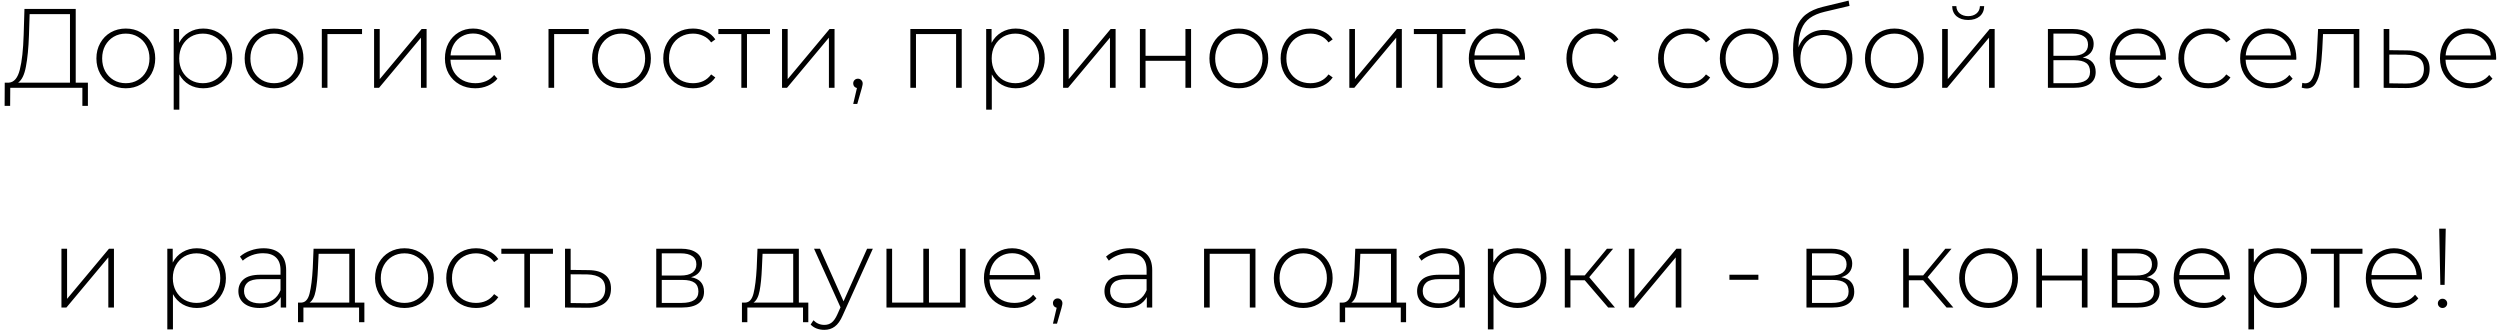 <?xml version="1.0" encoding="UTF-8"?> <svg xmlns="http://www.w3.org/2000/svg" width="421" height="56" viewBox="0 0 421 56" fill="none"><path d="M14.802 13.916V17.825H13.872V14.789H1.727L1.708 17.825H0.778L0.797 13.916H1.518C2.391 13.84 2.998 13.107 3.34 11.715C3.694 10.323 3.909 8.375 3.985 5.87L4.118 1.505H12.752V13.916H14.802ZM4.877 5.946C4.801 8.097 4.63 9.855 4.364 11.221C4.111 12.588 3.675 13.486 3.055 13.916H11.784V2.378H4.991L4.877 5.946ZM21.188 14.865C20.252 14.865 19.404 14.65 18.645 14.22C17.899 13.79 17.31 13.195 16.88 12.436C16.45 11.664 16.235 10.798 16.235 9.836C16.235 8.875 16.45 8.014 16.88 7.255C17.31 6.484 17.899 5.883 18.645 5.452C19.404 5.022 20.252 4.807 21.188 4.807C22.124 4.807 22.965 5.022 23.712 5.452C24.471 5.883 25.066 6.484 25.496 7.255C25.926 8.014 26.141 8.875 26.141 9.836C26.141 10.798 25.926 11.664 25.496 12.436C25.066 13.195 24.471 13.79 23.712 14.22C22.965 14.65 22.124 14.865 21.188 14.865ZM21.188 14.011C21.947 14.011 22.624 13.834 23.218 13.48C23.826 13.125 24.3 12.632 24.642 11.999C24.996 11.367 25.173 10.646 25.173 9.836C25.173 9.026 24.996 8.305 24.642 7.673C24.3 7.04 23.826 6.547 23.218 6.193C22.624 5.838 21.947 5.661 21.188 5.661C20.429 5.661 19.746 5.838 19.139 6.193C18.544 6.547 18.069 7.04 17.715 7.673C17.374 8.305 17.203 9.026 17.203 9.836C17.203 10.646 17.374 11.367 17.715 11.999C18.069 12.632 18.544 13.125 19.139 13.48C19.746 13.834 20.429 14.011 21.188 14.011ZM34.222 4.807C35.145 4.807 35.98 5.022 36.727 5.452C37.473 5.883 38.055 6.477 38.473 7.236C38.903 7.995 39.118 8.862 39.118 9.836C39.118 10.81 38.903 11.683 38.473 12.455C38.055 13.214 37.473 13.809 36.727 14.239C35.98 14.656 35.145 14.865 34.222 14.865C33.349 14.865 32.558 14.663 31.85 14.258C31.141 13.84 30.591 13.265 30.199 12.531V18.471H29.25V4.883H30.161V7.217C30.553 6.458 31.103 5.87 31.812 5.452C32.533 5.022 33.336 4.807 34.222 4.807ZM34.165 14.011C34.924 14.011 35.607 13.834 36.214 13.48C36.822 13.125 37.296 12.632 37.638 11.999C37.992 11.367 38.169 10.646 38.169 9.836C38.169 9.026 37.992 8.305 37.638 7.673C37.296 7.04 36.822 6.547 36.214 6.193C35.607 5.838 34.924 5.661 34.165 5.661C33.406 5.661 32.723 5.838 32.115 6.193C31.521 6.547 31.046 7.04 30.692 7.673C30.351 8.305 30.18 9.026 30.18 9.836C30.18 10.646 30.351 11.367 30.692 11.999C31.046 12.632 31.521 13.125 32.115 13.48C32.723 13.834 33.406 14.011 34.165 14.011ZM46.151 14.865C45.214 14.865 44.367 14.65 43.608 14.22C42.861 13.79 42.273 13.195 41.843 12.436C41.413 11.664 41.198 10.798 41.198 9.836C41.198 8.875 41.413 8.014 41.843 7.255C42.273 6.484 42.861 5.883 43.608 5.452C44.367 5.022 45.214 4.807 46.151 4.807C47.087 4.807 47.928 5.022 48.674 5.452C49.434 5.883 50.028 6.484 50.458 7.255C50.888 8.014 51.103 8.875 51.103 9.836C51.103 10.798 50.888 11.664 50.458 12.436C50.028 13.195 49.434 13.79 48.674 14.22C47.928 14.65 47.087 14.865 46.151 14.865ZM46.151 14.011C46.91 14.011 47.586 13.834 48.181 13.48C48.788 13.125 49.263 12.632 49.604 11.999C49.959 11.367 50.136 10.646 50.136 9.836C50.136 9.026 49.959 8.305 49.604 7.673C49.263 7.04 48.788 6.547 48.181 6.193C47.586 5.838 46.91 5.661 46.151 5.661C45.392 5.661 44.708 5.838 44.101 6.193C43.506 6.547 43.032 7.04 42.678 7.673C42.336 8.305 42.165 9.026 42.165 9.836C42.165 10.646 42.336 11.367 42.678 11.999C43.032 12.632 43.506 13.125 44.101 13.48C44.708 13.834 45.392 14.011 46.151 14.011ZM60.968 5.737H55.142V14.789H54.194V4.883H60.968V5.737ZM62.996 4.883H63.945V13.328L71.004 4.883H71.839V14.789H70.891V6.344L63.831 14.789H62.996V4.883ZM84.376 10.064H75.856C75.881 10.836 76.077 11.525 76.444 12.132C76.811 12.727 77.304 13.189 77.924 13.518C78.557 13.847 79.265 14.011 80.049 14.011C80.695 14.011 81.289 13.897 81.833 13.669C82.39 13.429 82.852 13.081 83.219 12.626L83.769 13.252C83.339 13.771 82.795 14.169 82.137 14.447C81.492 14.726 80.79 14.865 80.031 14.865C79.044 14.865 78.165 14.65 77.393 14.22C76.621 13.79 76.014 13.195 75.571 12.436C75.141 11.677 74.926 10.81 74.926 9.836C74.926 8.875 75.128 8.014 75.533 7.255C75.951 6.484 76.52 5.883 77.241 5.452C77.962 5.022 78.772 4.807 79.67 4.807C80.568 4.807 81.372 5.022 82.08 5.452C82.801 5.87 83.364 6.458 83.769 7.217C84.186 7.976 84.395 8.837 84.395 9.798L84.376 10.064ZM79.67 5.642C78.974 5.642 78.348 5.8 77.791 6.117C77.235 6.42 76.785 6.857 76.444 7.426C76.115 7.983 75.925 8.615 75.875 9.324H83.465C83.427 8.615 83.238 7.983 82.896 7.426C82.555 6.869 82.105 6.433 81.549 6.117C80.992 5.8 80.366 5.642 79.67 5.642ZM99.144 5.737H93.318V14.789H92.369V4.883H99.144V5.737ZM104.656 14.865C103.72 14.865 102.872 14.65 102.113 14.22C101.367 13.79 100.778 13.195 100.348 12.436C99.918 11.664 99.703 10.798 99.703 9.836C99.703 8.875 99.918 8.014 100.348 7.255C100.778 6.484 101.367 5.883 102.113 5.452C102.872 5.022 103.72 4.807 104.656 4.807C105.592 4.807 106.433 5.022 107.18 5.452C107.939 5.883 108.534 6.484 108.964 7.255C109.394 8.014 109.609 8.875 109.609 9.836C109.609 10.798 109.394 11.664 108.964 12.436C108.534 13.195 107.939 13.79 107.18 14.22C106.433 14.65 105.592 14.865 104.656 14.865ZM104.656 14.011C105.415 14.011 106.092 13.834 106.686 13.48C107.294 13.125 107.768 12.632 108.11 11.999C108.464 11.367 108.641 10.646 108.641 9.836C108.641 9.026 108.464 8.305 108.11 7.673C107.768 7.04 107.294 6.547 106.686 6.193C106.092 5.838 105.415 5.661 104.656 5.661C103.897 5.661 103.214 5.838 102.606 6.193C102.012 6.547 101.537 7.04 101.183 7.673C100.842 8.305 100.671 9.026 100.671 9.836C100.671 10.646 100.842 11.367 101.183 11.999C101.537 12.632 102.012 13.125 102.606 13.48C103.214 13.834 103.897 14.011 104.656 14.011ZM116.703 14.865C115.742 14.865 114.881 14.65 114.122 14.22C113.363 13.79 112.769 13.195 112.338 12.436C111.908 11.664 111.693 10.798 111.693 9.836C111.693 8.862 111.908 7.995 112.338 7.236C112.769 6.465 113.363 5.87 114.122 5.452C114.881 5.022 115.742 4.807 116.703 4.807C117.5 4.807 118.221 4.965 118.866 5.282C119.524 5.585 120.056 6.034 120.46 6.629L119.758 7.141C119.404 6.648 118.961 6.281 118.43 6.041C117.911 5.788 117.336 5.661 116.703 5.661C115.931 5.661 115.236 5.838 114.616 6.193C114.008 6.534 113.528 7.021 113.173 7.654C112.832 8.286 112.661 9.014 112.661 9.836C112.661 10.659 112.832 11.386 113.173 12.018C113.528 12.651 114.008 13.144 114.616 13.499C115.236 13.84 115.931 14.011 116.703 14.011C117.336 14.011 117.911 13.891 118.43 13.65C118.961 13.397 119.404 13.024 119.758 12.531L120.46 13.043C120.056 13.638 119.524 14.093 118.866 14.409C118.221 14.713 117.5 14.865 116.703 14.865ZM129.663 5.737H125.791V14.789H124.843V5.737H120.971V4.883H129.663V5.737ZM131.694 4.883H132.643V13.328L139.702 4.883H140.537V14.789H139.589V6.344L132.529 14.789H131.694V4.883ZM144.478 13.252C144.706 13.252 144.895 13.334 145.047 13.499C145.199 13.65 145.275 13.834 145.275 14.049C145.275 14.175 145.256 14.308 145.218 14.447C145.193 14.587 145.155 14.745 145.104 14.922L144.364 17.503H143.681L144.307 14.827C144.117 14.776 143.965 14.688 143.852 14.561C143.738 14.422 143.681 14.251 143.681 14.049C143.681 13.821 143.757 13.632 143.908 13.48C144.06 13.328 144.25 13.252 144.478 13.252ZM161.956 4.883V14.789H161.007V5.737H154.251V14.789H153.303V4.883H161.956ZM171.043 4.807C171.967 4.807 172.802 5.022 173.548 5.452C174.295 5.883 174.877 6.477 175.294 7.236C175.724 7.995 175.939 8.862 175.939 9.836C175.939 10.81 175.724 11.683 175.294 12.455C174.877 13.214 174.295 13.809 173.548 14.239C172.802 14.656 171.967 14.865 171.043 14.865C170.171 14.865 169.38 14.663 168.671 14.258C167.963 13.84 167.413 13.265 167.02 12.531V18.471H166.072V4.883H166.982V7.217C167.375 6.458 167.925 5.87 168.633 5.452C169.355 5.022 170.158 4.807 171.043 4.807ZM170.987 14.011C171.746 14.011 172.429 13.834 173.036 13.48C173.643 13.125 174.118 12.632 174.459 11.999C174.814 11.367 174.991 10.646 174.991 9.836C174.991 9.026 174.814 8.305 174.459 7.673C174.118 7.04 173.643 6.547 173.036 6.193C172.429 5.838 171.746 5.661 170.987 5.661C170.227 5.661 169.544 5.838 168.937 6.193C168.342 6.547 167.868 7.04 167.514 7.673C167.172 8.305 167.001 9.026 167.001 9.836C167.001 10.646 167.172 11.367 167.514 11.999C167.868 12.632 168.342 13.125 168.937 13.48C169.544 13.834 170.227 14.011 170.987 14.011ZM179.025 4.883H179.974V13.328L187.033 4.883H187.868V14.789H186.919V6.344L179.86 14.789H179.025V4.883ZM191.96 4.883H192.909V9.4H199.627V4.883H200.576V14.789H199.627V10.235H192.909V14.789H191.96V4.883ZM208.62 14.865C207.684 14.865 206.837 14.65 206.078 14.22C205.331 13.79 204.743 13.195 204.313 12.436C203.883 11.664 203.667 10.798 203.667 9.836C203.667 8.875 203.883 8.014 204.313 7.255C204.743 6.484 205.331 5.883 206.078 5.452C206.837 5.022 207.684 4.807 208.62 4.807C209.557 4.807 210.398 5.022 211.144 5.452C211.903 5.883 212.498 6.484 212.928 7.255C213.358 8.014 213.573 8.875 213.573 9.836C213.573 10.798 213.358 11.664 212.928 12.436C212.498 13.195 211.903 13.79 211.144 14.22C210.398 14.65 209.557 14.865 208.62 14.865ZM208.62 14.011C209.379 14.011 210.056 13.834 210.651 13.48C211.258 13.125 211.733 12.632 212.074 11.999C212.428 11.367 212.606 10.646 212.606 9.836C212.606 9.026 212.428 8.305 212.074 7.673C211.733 7.04 211.258 6.547 210.651 6.193C210.056 5.838 209.379 5.661 208.62 5.661C207.861 5.661 207.178 5.838 206.571 6.193C205.976 6.547 205.502 7.04 205.148 7.673C204.806 8.305 204.635 9.026 204.635 9.836C204.635 10.646 204.806 11.367 205.148 11.999C205.502 12.632 205.976 13.125 206.571 13.48C207.178 13.834 207.861 14.011 208.62 14.011ZM220.668 14.865C219.706 14.865 218.846 14.65 218.087 14.22C217.328 13.79 216.733 13.195 216.303 12.436C215.873 11.664 215.658 10.798 215.658 9.836C215.658 8.862 215.873 7.995 216.303 7.236C216.733 6.465 217.328 5.87 218.087 5.452C218.846 5.022 219.706 4.807 220.668 4.807C221.465 4.807 222.186 4.965 222.831 5.282C223.489 5.585 224.02 6.034 224.425 6.629L223.723 7.141C223.369 6.648 222.926 6.281 222.394 6.041C221.876 5.788 221.3 5.661 220.668 5.661C219.896 5.661 219.2 5.838 218.58 6.193C217.973 6.534 217.492 7.021 217.138 7.654C216.796 8.286 216.625 9.014 216.625 9.836C216.625 10.659 216.796 11.386 217.138 12.018C217.492 12.651 217.973 13.144 218.58 13.499C219.2 13.84 219.896 14.011 220.668 14.011C221.3 14.011 221.876 13.891 222.394 13.65C222.926 13.397 223.369 13.024 223.723 12.531L224.425 13.043C224.02 13.638 223.489 14.093 222.831 14.409C222.186 14.713 221.465 14.865 220.668 14.865ZM227.227 4.883H228.175V13.328L235.235 4.883H236.07V14.789H235.121V6.344L228.062 14.789H227.227V4.883ZM246.785 5.737H242.914V14.789H241.965V5.737H238.093V4.883H246.785V5.737ZM256.798 10.064H248.277C248.302 10.836 248.499 11.525 248.865 12.132C249.232 12.727 249.726 13.189 250.346 13.518C250.978 13.847 251.687 14.011 252.471 14.011C253.116 14.011 253.711 13.897 254.255 13.669C254.812 13.429 255.273 13.081 255.64 12.626L256.19 13.252C255.76 13.771 255.216 14.169 254.558 14.447C253.913 14.726 253.211 14.865 252.452 14.865C251.465 14.865 250.586 14.65 249.814 14.22C249.043 13.79 248.435 13.195 247.993 12.436C247.562 11.677 247.347 10.81 247.347 9.836C247.347 8.875 247.55 8.014 247.955 7.255C248.372 6.484 248.941 5.883 249.662 5.452C250.384 5.022 251.193 4.807 252.092 4.807C252.99 4.807 253.793 5.022 254.502 5.452C255.223 5.87 255.786 6.458 256.19 7.217C256.608 7.976 256.817 8.837 256.817 9.798L256.798 10.064ZM252.092 5.642C251.396 5.642 250.769 5.8 250.213 6.117C249.656 6.42 249.207 6.857 248.865 7.426C248.537 7.983 248.347 8.615 248.296 9.324H255.887C255.849 8.615 255.659 7.983 255.318 7.426C254.976 6.869 254.527 6.433 253.97 6.117C253.414 5.8 252.787 5.642 252.092 5.642ZM268.795 14.865C267.834 14.865 266.973 14.65 266.214 14.22C265.455 13.79 264.861 13.195 264.43 12.436C264 11.664 263.785 10.798 263.785 9.836C263.785 8.862 264 7.995 264.43 7.236C264.861 6.465 265.455 5.87 266.214 5.452C266.973 5.022 267.834 4.807 268.795 4.807C269.592 4.807 270.313 4.965 270.958 5.282C271.616 5.585 272.148 6.034 272.552 6.629L271.85 7.141C271.496 6.648 271.053 6.281 270.522 6.041C270.003 5.788 269.428 5.661 268.795 5.661C268.023 5.661 267.328 5.838 266.708 6.193C266.1 6.534 265.62 7.021 265.265 7.654C264.924 8.286 264.753 9.014 264.753 9.836C264.753 10.659 264.924 11.386 265.265 12.018C265.62 12.651 266.1 13.144 266.708 13.499C267.328 13.84 268.023 14.011 268.795 14.011C269.428 14.011 270.003 13.891 270.522 13.65C271.053 13.397 271.496 13.024 271.85 12.531L272.552 13.043C272.148 13.638 271.616 14.093 270.958 14.409C270.313 14.713 269.592 14.865 268.795 14.865ZM284.232 14.865C283.271 14.865 282.41 14.65 281.651 14.22C280.892 13.79 280.298 13.195 279.868 12.436C279.437 11.664 279.222 10.798 279.222 9.836C279.222 8.862 279.437 7.995 279.868 7.236C280.298 6.465 280.892 5.87 281.651 5.452C282.41 5.022 283.271 4.807 284.232 4.807C285.029 4.807 285.75 4.965 286.396 5.282C287.053 5.585 287.585 6.034 287.99 6.629L287.287 7.141C286.933 6.648 286.49 6.281 285.959 6.041C285.44 5.788 284.865 5.661 284.232 5.661C283.46 5.661 282.765 5.838 282.145 6.193C281.538 6.534 281.057 7.021 280.703 7.654C280.361 8.286 280.19 9.014 280.19 9.836C280.19 10.659 280.361 11.386 280.703 12.018C281.057 12.651 281.538 13.144 282.145 13.499C282.765 13.84 283.46 14.011 284.232 14.011C284.865 14.011 285.44 13.891 285.959 13.65C286.49 13.397 286.933 13.024 287.287 12.531L287.99 13.043C287.585 13.638 287.053 14.093 286.396 14.409C285.75 14.713 285.029 14.865 284.232 14.865ZM294.572 14.865C293.636 14.865 292.788 14.65 292.029 14.22C291.282 13.79 290.694 13.195 290.264 12.436C289.834 11.664 289.619 10.798 289.619 9.836C289.619 8.875 289.834 8.014 290.264 7.255C290.694 6.484 291.282 5.883 292.029 5.452C292.788 5.022 293.636 4.807 294.572 4.807C295.508 4.807 296.349 5.022 297.096 5.452C297.855 5.883 298.449 6.484 298.879 7.255C299.31 8.014 299.525 8.875 299.525 9.836C299.525 10.798 299.31 11.664 298.879 12.436C298.449 13.195 297.855 13.79 297.096 14.22C296.349 14.65 295.508 14.865 294.572 14.865ZM294.572 14.011C295.331 14.011 296.008 13.834 296.602 13.48C297.209 13.125 297.684 12.632 298.025 11.999C298.38 11.367 298.557 10.646 298.557 9.836C298.557 9.026 298.38 8.305 298.025 7.673C297.684 7.04 297.209 6.547 296.602 6.193C296.008 5.838 295.331 5.661 294.572 5.661C293.813 5.661 293.129 5.838 292.522 6.193C291.928 6.547 291.453 7.04 291.099 7.673C290.757 8.305 290.587 9.026 290.587 9.836C290.587 10.646 290.757 11.367 291.099 11.999C291.453 12.632 291.928 13.125 292.522 13.48C293.129 13.834 293.813 14.011 294.572 14.011ZM307.207 5.035C308.131 5.035 308.947 5.244 309.655 5.661C310.376 6.066 310.939 6.635 311.344 7.369C311.749 8.103 311.951 8.951 311.951 9.912C311.951 10.873 311.743 11.734 311.325 12.493C310.92 13.239 310.345 13.828 309.598 14.258C308.864 14.675 308.023 14.884 307.074 14.884C305.986 14.884 305.056 14.618 304.285 14.087C303.526 13.556 302.944 12.803 302.539 11.829C302.147 10.855 301.951 9.716 301.951 8.413C301.951 6.933 302.128 5.706 302.482 4.731C302.849 3.757 303.393 2.992 304.114 2.435C304.848 1.866 305.784 1.442 306.922 1.164L311.306 0.101L311.458 0.993L307.283 1.98C306.258 2.22 305.423 2.574 304.778 3.042C304.146 3.498 303.671 4.124 303.355 4.921C303.039 5.718 302.874 6.737 302.861 7.976C303.19 7.066 303.741 6.351 304.512 5.832C305.284 5.301 306.182 5.035 307.207 5.035ZM307.093 14.068C307.84 14.068 308.51 13.891 309.105 13.537C309.699 13.182 310.161 12.695 310.49 12.075C310.819 11.443 310.983 10.728 310.983 9.931C310.983 9.134 310.819 8.432 310.49 7.825C310.161 7.205 309.699 6.73 309.105 6.401C308.523 6.06 307.852 5.889 307.093 5.889C306.334 5.889 305.657 6.06 305.063 6.401C304.468 6.73 304.006 7.205 303.677 7.825C303.349 8.432 303.184 9.134 303.184 9.931C303.184 10.728 303.349 11.443 303.677 12.075C304.006 12.695 304.468 13.182 305.063 13.537C305.657 13.891 306.334 14.068 307.093 14.068ZM319.015 14.865C318.079 14.865 317.232 14.65 316.473 14.22C315.726 13.79 315.138 13.195 314.708 12.436C314.278 11.664 314.062 10.798 314.062 9.836C314.062 8.875 314.278 8.014 314.708 7.255C315.138 6.484 315.726 5.883 316.473 5.452C317.232 5.022 318.079 4.807 319.015 4.807C319.952 4.807 320.793 5.022 321.539 5.452C322.298 5.883 322.893 6.484 323.323 7.255C323.753 8.014 323.968 8.875 323.968 9.836C323.968 10.798 323.753 11.664 323.323 12.436C322.893 13.195 322.298 13.79 321.539 14.22C320.793 14.65 319.952 14.865 319.015 14.865ZM319.015 14.011C319.774 14.011 320.451 13.834 321.046 13.48C321.653 13.125 322.128 12.632 322.469 11.999C322.823 11.367 323.001 10.646 323.001 9.836C323.001 9.026 322.823 8.305 322.469 7.673C322.128 7.04 321.653 6.547 321.046 6.193C320.451 5.838 319.774 5.661 319.015 5.661C318.256 5.661 317.573 5.838 316.966 6.193C316.371 6.547 315.897 7.04 315.543 7.673C315.201 8.305 315.03 9.026 315.03 9.836C315.03 10.646 315.201 11.367 315.543 11.999C315.897 12.632 316.371 13.125 316.966 13.48C317.573 13.834 318.256 14.011 319.015 14.011ZM327.058 4.883H328.007V13.328L335.067 4.883H335.902V14.789H334.953V6.344L327.893 14.789H327.058V4.883ZM331.442 3.365C330.645 3.365 330 3.163 329.506 2.758C329.013 2.34 328.76 1.765 328.747 1.031H329.449C329.462 1.55 329.652 1.961 330.019 2.264C330.398 2.568 330.873 2.72 331.442 2.72C332.011 2.72 332.479 2.568 332.846 2.264C333.213 1.961 333.403 1.55 333.416 1.031H334.137C334.124 1.765 333.871 2.34 333.378 2.758C332.884 3.163 332.239 3.365 331.442 3.365ZM350.731 9.684C352.186 9.937 352.914 10.753 352.914 12.132C352.914 12.993 352.597 13.65 351.965 14.106C351.345 14.561 350.409 14.789 349.156 14.789H344.868V4.883H349.043C350.143 4.883 351.003 5.105 351.623 5.547C352.256 5.978 352.572 6.597 352.572 7.407C352.572 7.989 352.408 8.476 352.079 8.868C351.763 9.248 351.313 9.52 350.731 9.684ZM345.797 9.4H348.986C349.833 9.4 350.485 9.242 350.94 8.925C351.396 8.596 351.623 8.128 351.623 7.521C351.623 6.901 351.396 6.439 350.94 6.136C350.497 5.819 349.846 5.661 348.986 5.661H345.797V9.4ZM349.137 14.011C351.022 14.011 351.965 13.372 351.965 12.094C351.965 11.424 351.75 10.931 351.32 10.614C350.89 10.298 350.213 10.14 349.289 10.14H345.797V14.011H349.137ZM364.728 10.064H356.207C356.233 10.836 356.429 11.525 356.796 12.132C357.163 12.727 357.656 13.189 358.276 13.518C358.908 13.847 359.617 14.011 360.401 14.011C361.047 14.011 361.641 13.897 362.185 13.669C362.742 13.429 363.204 13.081 363.57 12.626L364.121 13.252C363.691 13.771 363.147 14.169 362.489 14.447C361.844 14.726 361.141 14.865 360.382 14.865C359.396 14.865 358.516 14.65 357.745 14.22C356.973 13.79 356.366 13.195 355.923 12.436C355.493 11.677 355.278 10.81 355.278 9.836C355.278 8.875 355.48 8.014 355.885 7.255C356.302 6.484 356.872 5.883 357.593 5.452C358.314 5.022 359.124 4.807 360.022 4.807C360.92 4.807 361.723 5.022 362.432 5.452C363.153 5.87 363.716 6.458 364.121 7.217C364.538 7.976 364.747 8.837 364.747 9.798L364.728 10.064ZM360.022 5.642C359.326 5.642 358.7 5.8 358.143 6.117C357.586 6.42 357.137 6.857 356.796 7.426C356.467 7.983 356.277 8.615 356.226 9.324H363.817C363.779 8.615 363.589 7.983 363.248 7.426C362.906 6.869 362.457 6.433 361.9 6.117C361.344 5.8 360.718 5.642 360.022 5.642ZM371.851 14.865C370.89 14.865 370.03 14.65 369.271 14.22C368.511 13.79 367.917 13.195 367.487 12.436C367.057 11.664 366.842 10.798 366.842 9.836C366.842 8.862 367.057 7.995 367.487 7.236C367.917 6.465 368.511 5.87 369.271 5.452C370.03 5.022 370.89 4.807 371.851 4.807C372.648 4.807 373.37 4.965 374.015 5.282C374.673 5.585 375.204 6.034 375.609 6.629L374.907 7.141C374.552 6.648 374.11 6.281 373.578 6.041C373.06 5.788 372.484 5.661 371.851 5.661C371.08 5.661 370.384 5.838 369.764 6.193C369.157 6.534 368.676 7.021 368.322 7.654C367.98 8.286 367.809 9.014 367.809 9.836C367.809 10.659 367.98 11.386 368.322 12.018C368.676 12.651 369.157 13.144 369.764 13.499C370.384 13.84 371.08 14.011 371.851 14.011C372.484 14.011 373.06 13.891 373.578 13.65C374.11 13.397 374.552 13.024 374.907 12.531L375.609 13.043C375.204 13.638 374.673 14.093 374.015 14.409C373.37 14.713 372.648 14.865 371.851 14.865ZM386.688 10.064H378.168C378.193 10.836 378.389 11.525 378.756 12.132C379.123 12.727 379.616 13.189 380.236 13.518C380.869 13.847 381.577 14.011 382.362 14.011C383.007 14.011 383.602 13.897 384.146 13.669C384.702 13.429 385.164 13.081 385.531 12.626L386.081 13.252C385.651 13.771 385.107 14.169 384.449 14.447C383.804 14.726 383.102 14.865 382.343 14.865C381.356 14.865 380.477 14.65 379.705 14.22C378.933 13.79 378.326 13.195 377.883 12.436C377.453 11.677 377.238 10.81 377.238 9.836C377.238 8.875 377.44 8.014 377.845 7.255C378.263 6.484 378.832 5.883 379.553 5.452C380.274 5.022 381.084 4.807 381.982 4.807C382.88 4.807 383.684 5.022 384.392 5.452C385.113 5.87 385.676 6.458 386.081 7.217C386.499 7.976 386.707 8.837 386.707 9.798L386.688 10.064ZM381.982 5.642C381.286 5.642 380.66 5.8 380.103 6.117C379.547 6.42 379.098 6.857 378.756 7.426C378.427 7.983 378.237 8.615 378.187 9.324H385.778C385.74 8.615 385.55 7.983 385.208 7.426C384.867 6.869 384.418 6.433 383.861 6.117C383.304 5.8 382.678 5.642 381.982 5.642ZM397.309 4.883V14.789H396.36V5.737H391.199L391.066 8.375C390.99 9.741 390.876 10.886 390.724 11.81C390.573 12.733 390.313 13.48 389.946 14.049C389.579 14.618 389.073 14.903 388.428 14.903C388.238 14.903 387.966 14.859 387.612 14.77L387.707 13.954C387.909 14.005 388.061 14.03 388.162 14.03C388.694 14.03 389.099 13.771 389.377 13.252C389.655 12.733 389.845 12.088 389.946 11.316C390.048 10.545 390.13 9.539 390.193 8.299L390.364 4.883H397.309ZM405.375 8.489C406.602 8.501 407.538 8.773 408.183 9.305C408.829 9.823 409.151 10.589 409.151 11.601C409.151 12.651 408.81 13.454 408.126 14.011C407.443 14.568 406.45 14.84 405.147 14.827L401.409 14.789V4.883H402.358V8.451L405.375 8.489ZM405.128 14.068C406.128 14.081 406.887 13.878 407.405 13.461C407.924 13.043 408.183 12.423 408.183 11.601C408.183 10.804 407.93 10.216 407.424 9.836C406.918 9.444 406.153 9.235 405.128 9.21L402.358 9.191V14.03L405.128 14.068ZM420.342 10.064H411.822C411.847 10.836 412.043 11.525 412.41 12.132C412.777 12.727 413.27 13.189 413.89 13.518C414.523 13.847 415.231 14.011 416.016 14.011C416.661 14.011 417.256 13.897 417.8 13.669C418.356 13.429 418.818 13.081 419.185 12.626L419.735 13.252C419.305 13.771 418.761 14.169 418.103 14.447C417.458 14.726 416.756 14.865 415.997 14.865C415.01 14.865 414.131 14.65 413.359 14.22C412.587 13.79 411.98 13.195 411.537 12.436C411.107 11.677 410.892 10.81 410.892 9.836C410.892 8.875 411.094 8.014 411.499 7.255C411.917 6.484 412.486 5.883 413.207 5.452C413.928 5.022 414.738 4.807 415.636 4.807C416.534 4.807 417.338 5.022 418.046 5.452C418.767 5.87 419.33 6.458 419.735 7.217C420.153 7.976 420.361 8.837 420.361 9.798L420.342 10.064ZM415.636 5.642C414.94 5.642 414.314 5.8 413.758 6.117C413.201 6.42 412.752 6.857 412.41 7.426C412.081 7.983 411.891 8.615 411.841 9.324H419.432C419.394 8.615 419.204 7.983 418.862 7.426C418.521 6.869 418.072 6.433 417.515 6.117C416.958 5.8 416.332 5.642 415.636 5.642ZM10.347 41.883H11.296V50.328L18.355 41.883H19.19V51.789H18.241V43.344L11.182 51.789H10.347V41.883ZM33.147 41.807C34.071 41.807 34.906 42.022 35.652 42.453C36.398 42.883 36.98 43.477 37.398 44.236C37.828 44.995 38.043 45.862 38.043 46.836C38.043 47.81 37.828 48.683 37.398 49.455C36.98 50.214 36.398 50.809 35.652 51.239C34.906 51.656 34.071 51.865 33.147 51.865C32.274 51.865 31.483 51.663 30.775 51.258C30.067 50.84 29.516 50.265 29.124 49.531V55.471H28.175V41.883H29.086V44.217C29.478 43.458 30.029 42.87 30.737 42.453C31.458 42.022 32.261 41.807 33.147 41.807ZM33.09 51.011C33.849 51.011 34.532 50.834 35.14 50.48C35.747 50.125 36.221 49.632 36.563 48.999C36.917 48.367 37.094 47.646 37.094 46.836C37.094 46.026 36.917 45.305 36.563 44.673C36.221 44.04 35.747 43.547 35.14 43.193C34.532 42.838 33.849 42.661 33.09 42.661C32.331 42.661 31.648 42.838 31.041 43.193C30.446 43.547 29.972 44.04 29.617 44.673C29.276 45.305 29.105 46.026 29.105 46.836C29.105 47.646 29.276 48.367 29.617 48.999C29.972 49.632 30.446 50.125 31.041 50.48C31.648 50.834 32.331 51.011 33.09 51.011ZM44.374 41.807C45.602 41.807 46.544 42.124 47.202 42.756C47.86 43.376 48.189 44.293 48.189 45.508V51.789H47.278V50.024C46.962 50.606 46.5 51.062 45.893 51.391C45.285 51.707 44.558 51.865 43.71 51.865C42.61 51.865 41.737 51.606 41.092 51.087C40.459 50.568 40.143 49.885 40.143 49.037C40.143 48.215 40.434 47.551 41.016 47.045C41.61 46.526 42.553 46.267 43.843 46.267H47.24V45.47C47.24 44.546 46.987 43.844 46.481 43.363C45.987 42.883 45.26 42.642 44.298 42.642C43.641 42.642 43.008 42.756 42.401 42.984C41.806 43.212 41.3 43.515 40.883 43.895L40.408 43.212C40.902 42.769 41.496 42.427 42.192 42.187C42.888 41.934 43.615 41.807 44.374 41.807ZM43.843 51.087C44.665 51.087 45.361 50.897 45.931 50.518C46.513 50.138 46.949 49.588 47.24 48.867V47.007H43.862C42.888 47.007 42.179 47.184 41.737 47.538C41.306 47.892 41.092 48.38 41.092 48.999C41.092 49.645 41.332 50.157 41.813 50.537C42.293 50.904 42.97 51.087 43.843 51.087ZM61.361 50.954V54.256H60.469V51.789H51.095V54.256H50.184V50.954H50.772C51.443 50.916 51.898 50.397 52.139 49.398C52.392 48.386 52.569 46.969 52.67 45.147L52.803 41.883H59.767V50.954H61.361ZM53.543 45.204C53.48 46.71 53.353 47.962 53.163 48.962C52.974 49.961 52.632 50.625 52.139 50.954H58.819V42.737H53.657L53.543 45.204ZM68.111 51.865C67.175 51.865 66.327 51.65 65.568 51.22C64.822 50.79 64.233 50.195 63.803 49.436C63.373 48.664 63.158 47.798 63.158 46.836C63.158 45.875 63.373 45.014 63.803 44.255C64.233 43.484 64.822 42.883 65.568 42.453C66.327 42.022 67.175 41.807 68.111 41.807C69.047 41.807 69.888 42.022 70.635 42.453C71.394 42.883 71.989 43.484 72.419 44.255C72.849 45.014 73.064 45.875 73.064 46.836C73.064 47.798 72.849 48.664 72.419 49.436C71.989 50.195 71.394 50.79 70.635 51.22C69.888 51.65 69.047 51.865 68.111 51.865ZM68.111 51.011C68.87 51.011 69.547 50.834 70.141 50.48C70.749 50.125 71.223 49.632 71.565 48.999C71.919 48.367 72.096 47.646 72.096 46.836C72.096 46.026 71.919 45.305 71.565 44.673C71.223 44.04 70.749 43.547 70.141 43.193C69.547 42.838 68.87 42.661 68.111 42.661C67.352 42.661 66.669 42.838 66.061 43.193C65.467 43.547 64.992 44.04 64.638 44.673C64.297 45.305 64.126 46.026 64.126 46.836C64.126 47.646 64.297 48.367 64.638 48.999C64.992 49.632 65.467 50.125 66.061 50.48C66.669 50.834 67.352 51.011 68.111 51.011ZM80.158 51.865C79.197 51.865 78.336 51.65 77.577 51.22C76.818 50.79 76.224 50.195 75.793 49.436C75.363 48.664 75.148 47.798 75.148 46.836C75.148 45.862 75.363 44.995 75.793 44.236C76.224 43.465 76.818 42.87 77.577 42.453C78.336 42.022 79.197 41.807 80.158 41.807C80.955 41.807 81.676 41.965 82.321 42.282C82.979 42.585 83.511 43.035 83.915 43.629L83.213 44.141C82.859 43.648 82.416 43.281 81.885 43.041C81.366 42.788 80.791 42.661 80.158 42.661C79.386 42.661 78.691 42.838 78.071 43.193C77.463 43.534 76.983 44.021 76.628 44.654C76.287 45.286 76.116 46.014 76.116 46.836C76.116 47.658 76.287 48.386 76.628 49.019C76.983 49.651 77.463 50.144 78.071 50.499C78.691 50.84 79.386 51.011 80.158 51.011C80.791 51.011 81.366 50.891 81.885 50.651C82.416 50.397 82.859 50.024 83.213 49.531L83.915 50.043C83.511 50.638 82.979 51.093 82.321 51.41C81.676 51.713 80.955 51.865 80.158 51.865ZM93.118 42.737H89.246V51.789H88.298V42.737H84.426V41.883H93.118V42.737ZM99.115 45.489C100.343 45.501 101.279 45.773 101.924 46.305C102.569 46.824 102.892 47.589 102.892 48.601C102.892 49.651 102.55 50.454 101.867 51.011C101.184 51.568 100.191 51.84 98.888 51.827L95.149 51.789V41.883H96.098V45.451L99.115 45.489ZM98.869 51.068C99.868 51.081 100.627 50.878 101.146 50.461C101.665 50.043 101.924 49.423 101.924 48.601C101.924 47.804 101.671 47.216 101.165 46.836C100.659 46.444 99.893 46.235 98.869 46.21L96.098 46.191V51.03L98.869 51.068ZM116.376 46.684C117.831 46.937 118.558 47.753 118.558 49.132C118.558 49.993 118.242 50.651 117.61 51.106C116.99 51.561 116.053 51.789 114.801 51.789H110.512V41.883H114.687C115.788 41.883 116.648 42.105 117.268 42.547C117.901 42.977 118.217 43.597 118.217 44.407C118.217 44.989 118.052 45.476 117.723 45.868C117.407 46.248 116.958 46.52 116.376 46.684ZM111.442 46.4H114.63C115.478 46.4 116.129 46.242 116.585 45.925C117.04 45.596 117.268 45.128 117.268 44.521C117.268 43.901 117.04 43.439 116.585 43.136C116.142 42.819 115.49 42.661 114.63 42.661H111.442V46.4ZM114.782 51.011C116.667 51.011 117.61 50.372 117.61 49.094C117.61 48.424 117.394 47.931 116.964 47.614C116.534 47.298 115.857 47.14 114.934 47.14H111.442V51.011H114.782ZM136.119 50.954V54.256H135.228V51.789H125.853V54.256H124.942V50.954H125.53C126.201 50.916 126.656 50.397 126.897 49.398C127.15 48.386 127.327 46.969 127.428 45.147L127.561 41.883H134.525V50.954H136.119ZM128.301 45.204C128.238 46.71 128.111 47.962 127.921 48.962C127.732 49.961 127.39 50.625 126.897 50.954H133.577V42.737H128.415L128.301 45.204ZM146.987 41.883L141.901 53.136C141.522 54.009 141.079 54.629 140.573 54.996C140.079 55.363 139.491 55.547 138.808 55.547C138.352 55.547 137.922 55.471 137.517 55.319C137.125 55.167 136.79 54.946 136.512 54.655L136.986 53.933C137.492 54.452 138.106 54.712 138.827 54.712C139.308 54.712 139.719 54.579 140.06 54.313C140.402 54.047 140.718 53.592 141.009 52.947L141.541 51.751L137.081 41.883H138.087L142.053 50.745L146.019 41.883H146.987ZM162.603 41.883V51.789H149.281V41.883H150.23V50.954H155.487V41.883H156.435V50.954H161.654V41.883H162.603ZM175.146 47.064H166.625C166.651 47.836 166.847 48.525 167.214 49.132C167.58 49.727 168.074 50.189 168.694 50.518C169.326 50.847 170.035 51.011 170.819 51.011C171.464 51.011 172.059 50.897 172.603 50.669C173.16 50.429 173.621 50.081 173.988 49.626L174.539 50.252C174.108 50.771 173.564 51.169 172.907 51.447C172.261 51.726 171.559 51.865 170.8 51.865C169.813 51.865 168.934 51.65 168.162 51.22C167.391 50.79 166.783 50.195 166.341 49.436C165.911 48.677 165.695 47.81 165.695 46.836C165.695 45.875 165.898 45.014 166.303 44.255C166.72 43.484 167.289 42.883 168.011 42.453C168.732 42.022 169.541 41.807 170.44 41.807C171.338 41.807 172.141 42.022 172.85 42.453C173.571 42.87 174.134 43.458 174.539 44.217C174.956 44.976 175.165 45.837 175.165 46.798L175.146 47.064ZM170.44 42.642C169.744 42.642 169.118 42.8 168.561 43.117C168.004 43.42 167.555 43.857 167.214 44.426C166.885 44.983 166.695 45.615 166.644 46.324H174.235C174.197 45.615 174.007 44.983 173.666 44.426C173.324 43.869 172.875 43.433 172.318 43.117C171.762 42.8 171.135 42.642 170.44 42.642ZM178.113 50.252C178.341 50.252 178.531 50.334 178.683 50.499C178.834 50.651 178.91 50.834 178.91 51.049C178.91 51.175 178.891 51.308 178.853 51.447C178.828 51.587 178.79 51.745 178.74 51.922L177.999 54.503H177.316L177.943 51.827C177.753 51.776 177.601 51.688 177.487 51.561C177.373 51.422 177.316 51.251 177.316 51.049C177.316 50.821 177.392 50.632 177.544 50.48C177.696 50.328 177.886 50.252 178.113 50.252ZM190.221 41.807C191.448 41.807 192.391 42.124 193.049 42.756C193.706 43.376 194.035 44.293 194.035 45.508V51.789H193.125V50.024C192.808 50.606 192.346 51.062 191.739 51.391C191.132 51.707 190.405 51.865 189.557 51.865C188.456 51.865 187.583 51.606 186.938 51.087C186.306 50.568 185.989 49.885 185.989 49.037C185.989 48.215 186.28 47.551 186.862 47.045C187.457 46.526 188.399 46.267 189.69 46.267H193.087V45.47C193.087 44.546 192.834 43.844 192.328 43.363C191.834 42.883 191.107 42.642 190.145 42.642C189.487 42.642 188.855 42.756 188.248 42.984C187.653 43.212 187.147 43.515 186.729 43.895L186.255 43.212C186.748 42.769 187.343 42.427 188.039 42.187C188.735 41.934 189.462 41.807 190.221 41.807ZM189.69 51.087C190.512 51.087 191.208 50.897 191.777 50.518C192.359 50.138 192.796 49.588 193.087 48.867V47.007H189.709C188.735 47.007 188.026 47.184 187.583 47.538C187.153 47.892 186.938 48.38 186.938 48.999C186.938 49.645 187.178 50.157 187.659 50.537C188.14 50.904 188.817 51.087 189.69 51.087ZM211.418 41.883V51.789H210.469V42.737H203.713V51.789H202.764V41.883H211.418ZM219.462 51.865C218.525 51.865 217.678 51.65 216.919 51.22C216.172 50.79 215.584 50.195 215.154 49.436C214.724 48.664 214.509 47.798 214.509 46.836C214.509 45.875 214.724 45.014 215.154 44.255C215.584 43.484 216.172 42.883 216.919 42.453C217.678 42.022 218.525 41.807 219.462 41.807C220.398 41.807 221.239 42.022 221.985 42.453C222.745 42.883 223.339 43.484 223.769 44.255C224.199 45.014 224.415 45.875 224.415 46.836C224.415 47.798 224.199 48.664 223.769 49.436C223.339 50.195 222.745 50.79 221.985 51.22C221.239 51.65 220.398 51.865 219.462 51.865ZM219.462 51.011C220.221 51.011 220.897 50.834 221.492 50.48C222.099 50.125 222.574 49.632 222.915 48.999C223.27 48.367 223.447 47.646 223.447 46.836C223.447 46.026 223.27 45.305 222.915 44.673C222.574 44.04 222.099 43.547 221.492 43.193C220.897 42.838 220.221 42.661 219.462 42.661C218.703 42.661 218.019 42.838 217.412 43.193C216.817 43.547 216.343 44.04 215.989 44.673C215.647 45.305 215.476 46.026 215.476 46.836C215.476 47.646 215.647 48.367 215.989 48.999C216.343 49.632 216.817 50.125 217.412 50.48C218.019 50.834 218.703 51.011 219.462 51.011ZM236.785 50.954V54.256H235.893V51.789H226.519V54.256H225.608V50.954H226.196C226.867 50.916 227.322 50.397 227.562 49.398C227.815 48.386 227.993 46.969 228.094 45.147L228.227 41.883H235.191V50.954H236.785ZM228.967 45.204C228.903 46.71 228.777 47.962 228.587 48.962C228.397 49.961 228.056 50.625 227.562 50.954H234.242V42.737H229.081L228.967 45.204ZM242.87 41.807C244.098 41.807 245.04 42.124 245.698 42.756C246.356 43.376 246.685 44.293 246.685 45.508V51.789H245.774V50.024C245.458 50.606 244.996 51.062 244.389 51.391C243.781 51.707 243.054 51.865 242.206 51.865C241.106 51.865 240.233 51.606 239.587 51.087C238.955 50.568 238.639 49.885 238.639 49.037C238.639 48.215 238.93 47.551 239.512 47.045C240.106 46.526 241.049 46.267 242.339 46.267H245.736V45.47C245.736 44.546 245.483 43.844 244.977 43.363C244.483 42.883 243.756 42.642 242.795 42.642C242.137 42.642 241.504 42.756 240.897 42.984C240.302 43.212 239.796 43.515 239.379 43.895L238.904 43.212C239.398 42.769 239.992 42.427 240.688 42.187C241.384 41.934 242.111 41.807 242.87 41.807ZM242.339 51.087C243.161 51.087 243.857 50.897 244.427 50.518C245.008 50.138 245.445 49.588 245.736 48.867V47.007H242.358C241.384 47.007 240.675 47.184 240.233 47.538C239.803 47.892 239.587 48.38 239.587 48.999C239.587 49.645 239.828 50.157 240.309 50.537C240.789 50.904 241.466 51.087 242.339 51.087ZM255.531 41.807C256.454 41.807 257.289 42.022 258.036 42.453C258.782 42.883 259.364 43.477 259.782 44.236C260.212 44.995 260.427 45.862 260.427 46.836C260.427 47.81 260.212 48.683 259.782 49.455C259.364 50.214 258.782 50.809 258.036 51.239C257.289 51.656 256.454 51.865 255.531 51.865C254.658 51.865 253.867 51.663 253.159 51.258C252.45 50.84 251.9 50.265 251.508 49.531V55.471H250.559V41.883H251.47V44.217C251.862 43.458 252.412 42.87 253.121 42.453C253.842 42.022 254.645 41.807 255.531 41.807ZM255.474 51.011C256.233 51.011 256.916 50.834 257.523 50.48C258.131 50.125 258.605 49.632 258.947 48.999C259.301 48.367 259.478 47.646 259.478 46.836C259.478 46.026 259.301 45.305 258.947 44.673C258.605 44.04 258.131 43.547 257.523 43.193C256.916 42.838 256.233 42.661 255.474 42.661C254.715 42.661 254.032 42.838 253.424 43.193C252.83 43.547 252.355 44.04 252.001 44.673C251.66 45.305 251.489 46.026 251.489 46.836C251.489 47.646 251.66 48.367 252.001 48.999C252.355 49.632 252.83 50.125 253.424 50.48C254.032 50.834 254.715 51.011 255.474 51.011ZM266.871 47.197H264.461V51.789H263.512V41.883H264.461V46.381H266.871L270.61 41.883H271.653L267.63 46.684L271.957 51.789H270.818L266.871 47.197ZM274.298 41.883H275.247V50.328L282.306 41.883H283.141V51.789H282.192V43.344L275.133 51.789H274.298V41.883ZM291.234 46.267H296.111V47.121H291.234V46.267ZM310.072 46.684C311.527 46.937 312.255 47.753 312.255 49.132C312.255 49.993 311.938 50.651 311.306 51.106C310.686 51.561 309.75 51.789 308.497 51.789H304.208V41.883H308.383C309.484 41.883 310.344 42.105 310.964 42.547C311.597 42.977 311.913 43.597 311.913 44.407C311.913 44.989 311.749 45.476 311.42 45.868C311.103 46.248 310.654 46.52 310.072 46.684ZM305.138 46.4H308.326C309.174 46.4 309.826 46.242 310.281 45.925C310.736 45.596 310.964 45.128 310.964 44.521C310.964 43.901 310.736 43.439 310.281 43.136C309.838 42.819 309.187 42.661 308.326 42.661H305.138V46.4ZM308.478 51.011C310.363 51.011 311.306 50.372 311.306 49.094C311.306 48.424 311.091 47.931 310.661 47.614C310.23 47.298 309.554 47.14 308.63 47.14H305.138V51.011H308.478ZM323.857 47.197H321.447V51.789H320.498V41.883H321.447V46.381H323.857L327.595 41.883H328.639L324.616 46.684L328.943 51.789H327.804L323.857 47.197ZM334.879 51.865C333.943 51.865 333.095 51.65 332.336 51.22C331.589 50.79 331.001 50.195 330.571 49.436C330.141 48.664 329.926 47.798 329.926 46.836C329.926 45.875 330.141 45.014 330.571 44.255C331.001 43.484 331.589 42.883 332.336 42.453C333.095 42.022 333.943 41.807 334.879 41.807C335.815 41.807 336.656 42.022 337.403 42.453C338.162 42.883 338.756 43.484 339.186 44.255C339.617 45.014 339.832 45.875 339.832 46.836C339.832 47.798 339.617 48.664 339.186 49.436C338.756 50.195 338.162 50.79 337.403 51.22C336.656 51.65 335.815 51.865 334.879 51.865ZM334.879 51.011C335.638 51.011 336.315 50.834 336.909 50.48C337.516 50.125 337.991 49.632 338.332 48.999C338.687 48.367 338.864 47.646 338.864 46.836C338.864 46.026 338.687 45.305 338.332 44.673C337.991 44.04 337.516 43.547 336.909 43.193C336.315 42.838 335.638 42.661 334.879 42.661C334.12 42.661 333.436 42.838 332.829 43.193C332.235 43.547 331.76 44.04 331.406 44.673C331.064 45.305 330.894 46.026 330.894 46.836C330.894 47.646 331.064 48.367 331.406 48.999C331.76 49.632 332.235 50.125 332.829 50.48C333.436 50.834 334.12 51.011 334.879 51.011ZM342.922 41.883H343.871V46.4H350.588V41.883H351.537V51.789H350.588V47.235H343.871V51.789H342.922V41.883ZM361.499 46.684C362.953 46.937 363.681 47.753 363.681 49.132C363.681 49.993 363.365 50.651 362.732 51.106C362.112 51.561 361.176 51.789 359.923 51.789H355.635V41.883H359.81C360.91 41.883 361.771 42.105 362.39 42.547C363.023 42.977 363.339 43.597 363.339 44.407C363.339 44.989 363.175 45.476 362.846 45.868C362.53 46.248 362.08 46.52 361.499 46.684ZM356.565 46.4H359.753C360.6 46.4 361.252 46.242 361.707 45.925C362.163 45.596 362.39 45.128 362.39 44.521C362.39 43.901 362.163 43.439 361.707 43.136C361.264 42.819 360.613 42.661 359.753 42.661H356.565V46.4ZM359.904 51.011C361.789 51.011 362.732 50.372 362.732 49.094C362.732 48.424 362.517 47.931 362.087 47.614C361.657 47.298 360.98 47.14 360.056 47.14H356.565V51.011H359.904ZM375.495 47.064H366.974C367 47.836 367.196 48.525 367.563 49.132C367.93 49.727 368.423 50.189 369.043 50.518C369.676 50.847 370.384 51.011 371.168 51.011C371.814 51.011 372.408 50.897 372.952 50.669C373.509 50.429 373.971 50.081 374.337 49.626L374.888 50.252C374.458 50.771 373.914 51.169 373.256 51.447C372.611 51.726 371.908 51.865 371.149 51.865C370.163 51.865 369.283 51.65 368.512 51.22C367.74 50.79 367.133 50.195 366.69 49.436C366.26 48.677 366.045 47.81 366.045 46.836C366.045 45.875 366.247 45.014 366.652 44.255C367.069 43.484 367.639 42.883 368.36 42.453C369.081 42.022 369.891 41.807 370.789 41.807C371.687 41.807 372.49 42.022 373.199 42.453C373.92 42.87 374.483 43.458 374.888 44.217C375.305 44.976 375.514 45.837 375.514 46.798L375.495 47.064ZM370.789 42.642C370.093 42.642 369.467 42.8 368.91 43.117C368.353 43.42 367.904 43.857 367.563 44.426C367.234 44.983 367.044 45.615 366.993 46.324H374.584C374.546 45.615 374.356 44.983 374.015 44.426C373.673 43.869 373.224 43.433 372.668 43.117C372.111 42.8 371.485 42.642 370.789 42.642ZM383.605 41.807C384.529 41.807 385.364 42.022 386.11 42.453C386.857 42.883 387.439 43.477 387.856 44.236C388.286 44.995 388.501 45.862 388.501 46.836C388.501 47.81 388.286 48.683 387.856 49.455C387.439 50.214 386.857 50.809 386.11 51.239C385.364 51.656 384.529 51.865 383.605 51.865C382.732 51.865 381.942 51.663 381.233 51.258C380.525 50.84 379.974 50.265 379.582 49.531V55.471H378.633V41.883H379.544V44.217C379.936 43.458 380.487 42.87 381.195 42.453C381.916 42.022 382.72 41.807 383.605 41.807ZM383.548 51.011C384.307 51.011 384.991 50.834 385.598 50.48C386.205 50.125 386.679 49.632 387.021 48.999C387.375 48.367 387.552 47.646 387.552 46.836C387.552 46.026 387.375 45.305 387.021 44.673C386.679 44.04 386.205 43.547 385.598 43.193C384.991 42.838 384.307 42.661 383.548 42.661C382.789 42.661 382.106 42.838 381.499 43.193C380.904 43.547 380.43 44.04 380.076 44.673C379.734 45.305 379.563 46.026 379.563 46.836C379.563 47.646 379.734 48.367 380.076 48.999C380.43 49.632 380.904 50.125 381.499 50.48C382.106 50.834 382.789 51.011 383.548 51.011ZM397.839 42.737H393.968V51.789H393.019V42.737H389.148V41.883H397.839V42.737ZM407.852 47.064H399.331C399.357 47.836 399.553 48.525 399.92 49.132C400.287 49.727 400.78 50.189 401.4 50.518C402.032 50.847 402.741 51.011 403.525 51.011C404.17 51.011 404.765 50.897 405.309 50.669C405.866 50.429 406.327 50.081 406.694 49.626L407.245 50.252C406.815 50.771 406.271 51.169 405.613 51.447C404.967 51.726 404.265 51.865 403.506 51.865C402.519 51.865 401.64 51.65 400.868 51.22C400.097 50.79 399.49 50.195 399.047 49.436C398.617 48.677 398.402 47.81 398.402 46.836C398.402 45.875 398.604 45.014 399.009 44.255C399.426 43.484 399.996 42.883 400.717 42.453C401.438 42.022 402.247 41.807 403.146 41.807C404.044 41.807 404.847 42.022 405.556 42.453C406.277 42.87 406.84 43.458 407.245 44.217C407.662 44.976 407.871 45.837 407.871 46.798L407.852 47.064ZM403.146 42.642C402.45 42.642 401.824 42.8 401.267 43.117C400.71 43.42 400.261 43.857 399.92 44.426C399.591 44.983 399.401 45.615 399.35 46.324H406.941C406.903 45.615 406.713 44.983 406.372 44.426C406.03 43.869 405.581 43.433 405.024 43.117C404.468 42.8 403.842 42.642 403.146 42.642ZM410.762 38.505H411.863L411.673 47.975H410.952L410.762 38.505ZM411.313 51.865C411.098 51.865 410.914 51.789 410.762 51.637C410.611 51.485 410.535 51.302 410.535 51.087C410.535 50.872 410.611 50.688 410.762 50.537C410.914 50.385 411.098 50.309 411.313 50.309C411.54 50.309 411.73 50.385 411.882 50.537C412.034 50.688 412.11 50.872 412.11 51.087C412.11 51.302 412.034 51.485 411.882 51.637C411.73 51.789 411.54 51.865 411.313 51.865Z" fill="black"></path></svg> 